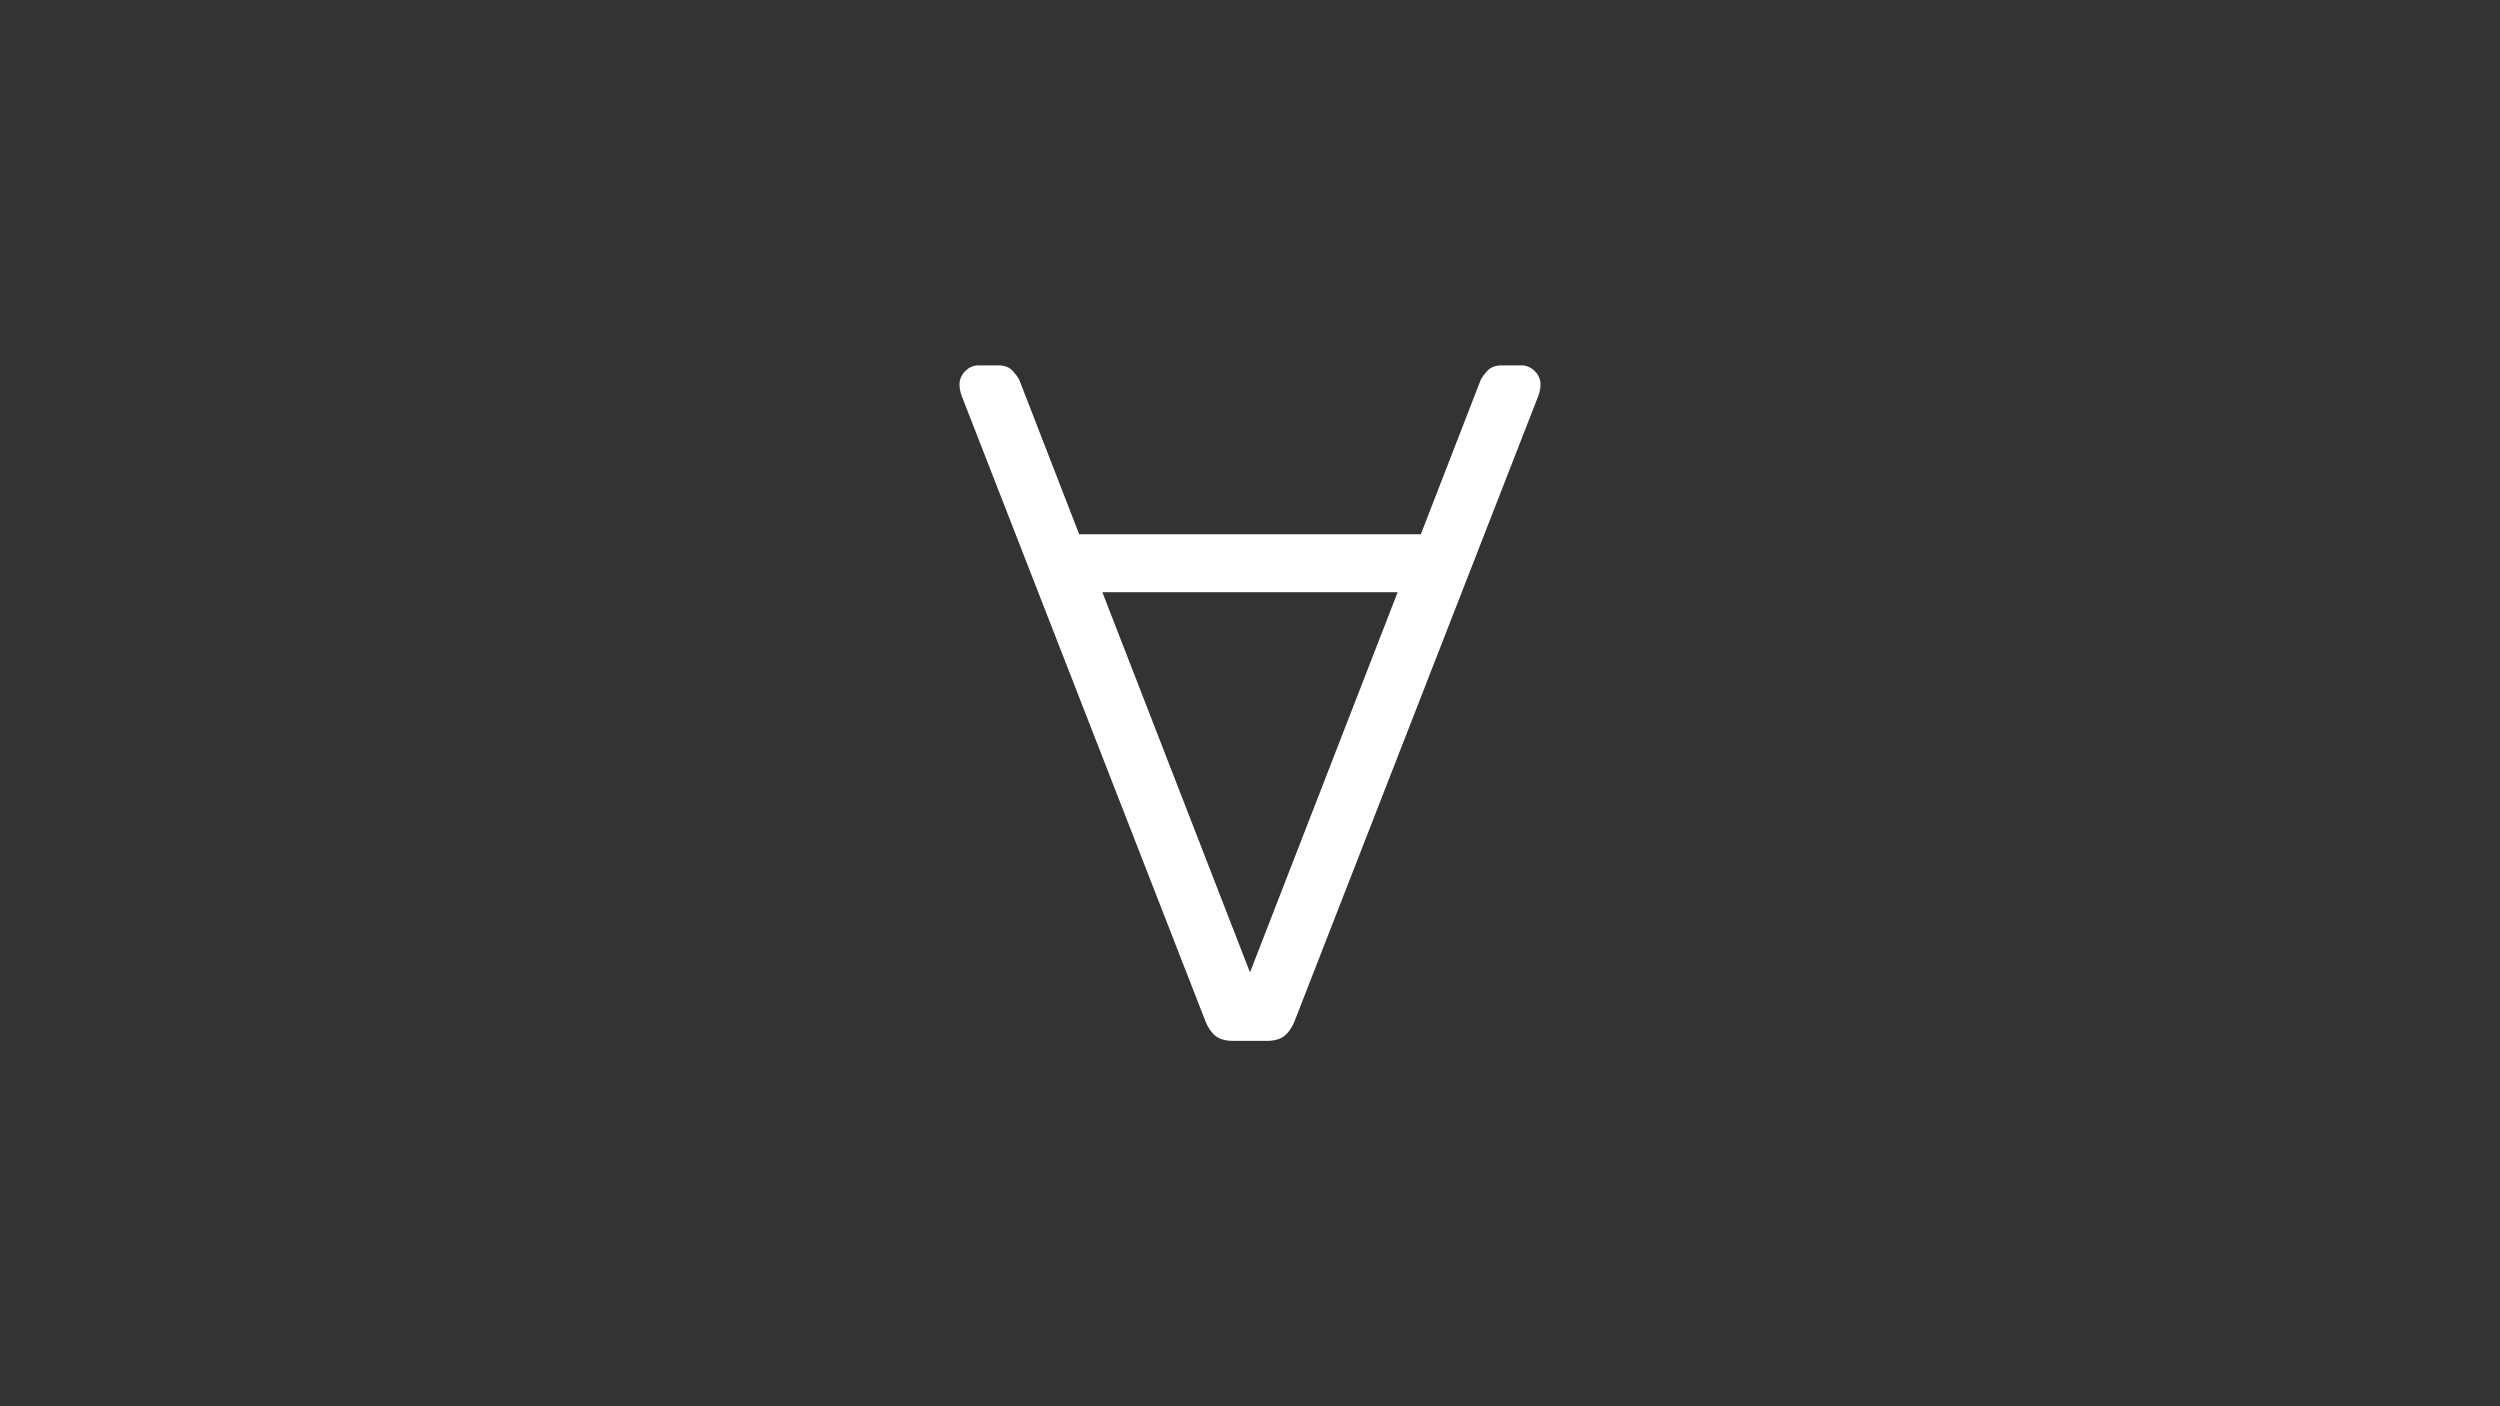 <?xml version="1.0" encoding="utf-8"?>
<!-- Generator: Adobe Illustrator 24.0.3, SVG Export Plug-In . SVG Version: 6.00 Build 0)  -->
<svg version="1.1" id="Ebene_1" xmlns="http://www.w3.org/2000/svg" xmlns:xlink="http://www.w3.org/1999/xlink" x="0px" y="0px"
	 width="1920px" height="1080px" viewBox="0 0 1920 1080" style="enable-background:new 0 0 1920 1080;" xml:space="preserve">
<rect x="0" y="0" width="1920" height="1080" fill="#333333" stroke="none"/>
<style type="text/css">
	.st0{fill:none;}
	.st1{fill:#FFFFFF;}
</style>
<g>
	<rect x="0" y="0" class="st0" width="1920" height="1080"/>
	<g>
		<path class="st1" d="M828.8,410.3h262.4l46-118.6c1-2,2.7-4.3,5.2-7c2.5-2.7,6.2-4.1,11.1-4.1h14.8c4,0,7.4,1.5,10.4,4.4
			c3,3,4.4,6.4,4.4,10.4c0,2.5-0.5,5.2-1.5,8.2l-187.5,481c-2,4.9-4.6,8.6-7.8,11.1c-3.2,2.5-7.8,3.7-13.7,3.7h-25.2
			c-5.9,0-10.5-1.2-13.7-3.7c-3.2-2.5-5.8-6.2-7.8-11.1l-187.5-481c-1-3-1.5-5.7-1.5-8.2c0-4,1.5-7.4,4.4-10.4c3-3,6.4-4.4,10.4-4.4
			h14.8c4.9,0,8.7,1.4,11.1,4.1c2.5,2.7,4.2,5.1,5.2,7L828.8,410.3z M1073.4,454.8H846.6l113.4,292L1073.4,454.8z"/>
	</g>
</g>
</svg>

